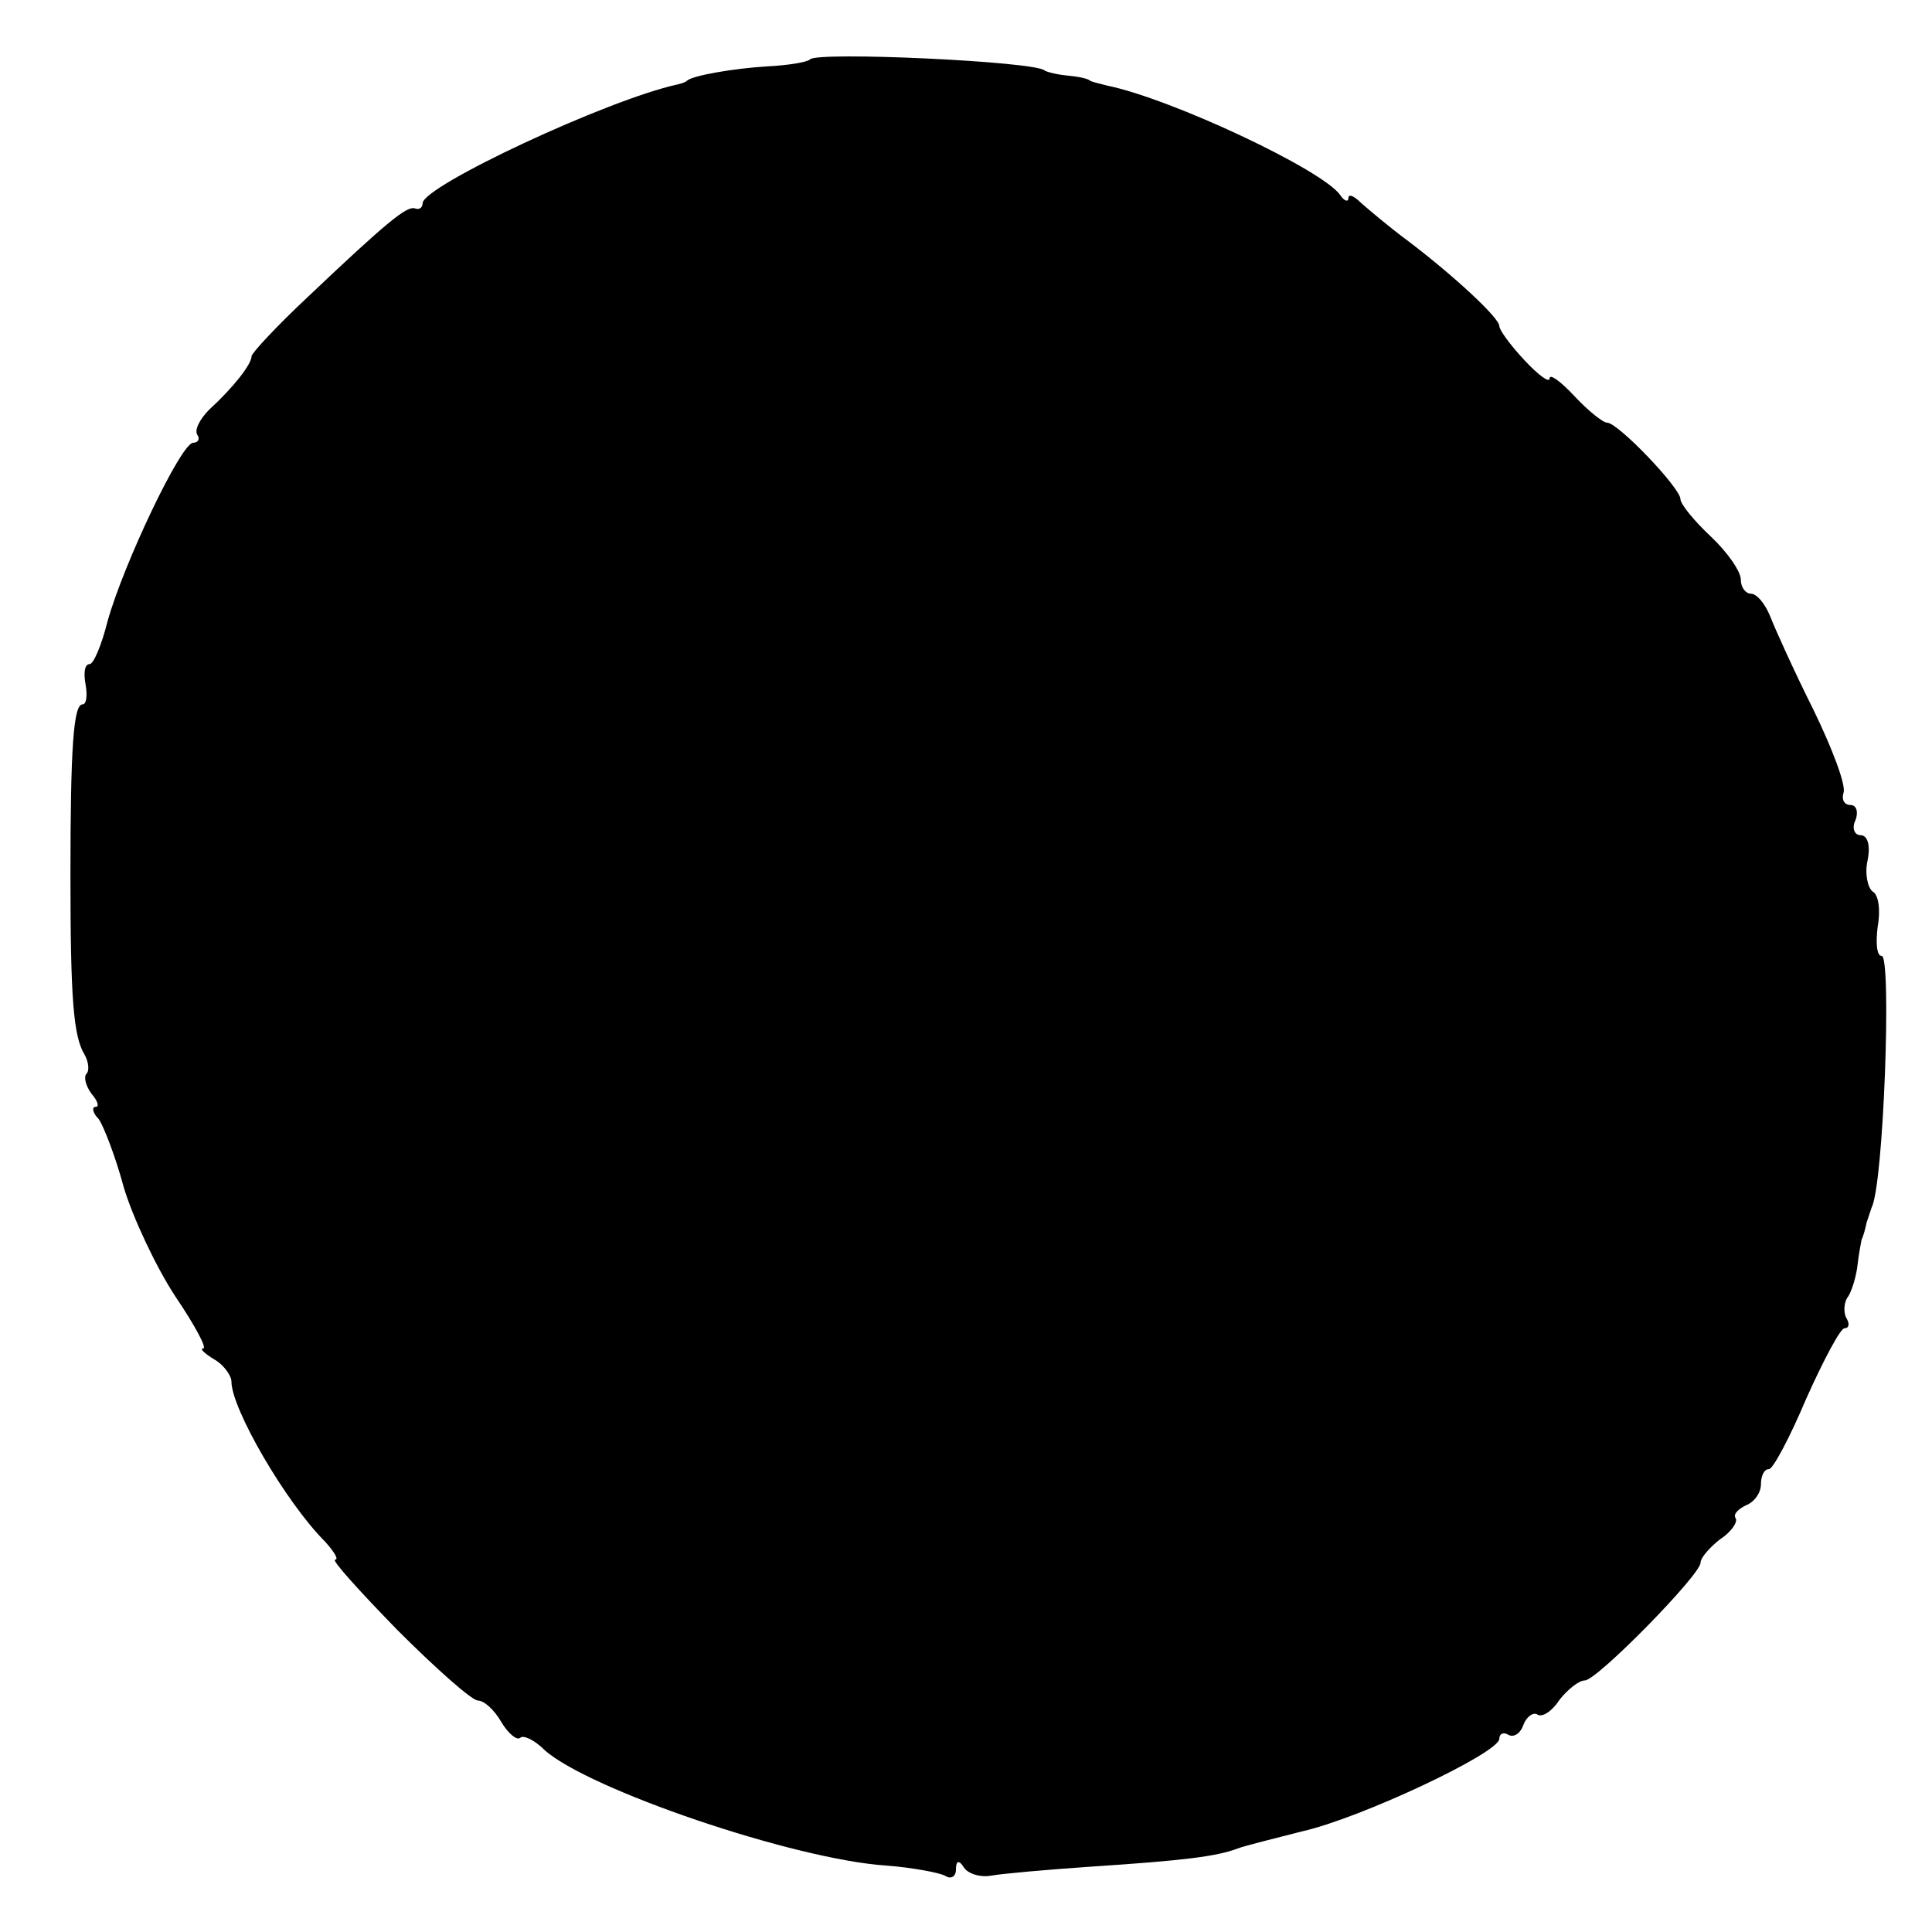 <?xml version="1.0" standalone="no"?>
<!DOCTYPE svg PUBLIC "-//W3C//DTD SVG 20010904//EN"
 "http://www.w3.org/TR/2001/REC-SVG-20010904/DTD/svg10.dtd">
<svg version="1.0" xmlns="http://www.w3.org/2000/svg"
 width="192pt" height="192pt" viewBox="0 0 192 192"
 preserveAspectRatio="xMidYMid meet">
<g transform="translate(0,192) scale(0.1,-0.1)"
fill="#000000" stroke="none">
<path d="M805 1861 c-3 -3 -23 -6 -43 -7 -33 -2 -73 -9 -79 -14 -2 -2 -6 -3
-10 -4 -69 -15 -253 -101 -253 -118 0 -4 -3 -7 -8 -5 -8 2 -27 -13 -106 -88
-31 -29 -56 -56 -56 -59 0 -8 -18 -31 -42 -53 -9 -9 -15 -20 -12 -25 3 -4 1
-8 -4 -8 -12 0 -69 -120 -85 -177 -6 -24 -14 -43 -18 -43 -5 0 -6 -9 -4 -20 2
-11 1 -20 -3 -20 -9 0 -12 -43 -12 -170 0 -123 3 -160 14 -178 4 -7 5 -16 2
-19 -3 -3 -1 -12 5 -20 6 -7 8 -13 4 -13 -4 0 -3 -6 3 -12 5 -7 17 -38 25 -68
9 -30 32 -79 51 -108 19 -28 32 -52 28 -52 -4 0 1 -5 11 -11 9 -5 17 -16 17
-22 0 -27 54 -120 93 -159 9 -10 14 -18 10 -18 -4 0 24 -31 62 -70 38 -38 74
-70 80 -70 6 0 16 -9 23 -21 7 -12 16 -19 19 -16 3 3 14 -2 24 -12 43 -39 248
-109 340 -115 26 -2 52 -7 58 -10 6 -4 11 -1 11 6 0 9 3 10 8 2 4 -6 16 -10
27 -8 11 2 56 6 100 9 91 6 124 10 145 18 8 3 37 10 64 17 58 13 196 78 196
92 0 5 4 7 9 4 5 -3 12 1 15 10 3 8 10 13 14 10 5 -3 15 4 22 15 8 10 19 19
25 19 12 0 115 105 115 117 0 5 9 15 19 23 11 7 18 17 16 21 -3 4 2 9 10 13 8
3 15 12 15 21 0 8 3 15 8 15 4 0 21 32 37 70 17 38 34 70 38 70 5 0 5 5 2 10
-3 5 -3 16 2 22 4 7 8 21 9 31 1 9 3 20 4 25 2 4 4 12 5 17 2 6 4 12 5 15 12
23 20 250 10 250 -5 0 -6 13 -4 29 3 16 1 32 -5 35 -5 4 -8 18 -5 31 3 15 0
25 -7 25 -6 0 -9 7 -5 15 3 8 1 15 -5 15 -6 0 -9 5 -7 12 3 7 -11 44 -30 83
-19 38 -38 80 -43 93 -5 12 -13 22 -19 22 -5 0 -10 6 -10 14 0 8 -13 27 -30
43 -16 15 -30 32 -30 37 0 11 -62 76 -73 76 -4 0 -19 12 -32 26 -14 15 -25 23
-25 18 0 -5 -11 3 -25 18 -14 15 -25 30 -25 34 0 8 -44 49 -90 84 -19 14 -39
31 -47 38 -7 7 -13 10 -13 5 0 -4 -4 -3 -8 3 -17 25 -168 96 -232 109 -8 2
-16 4 -17 5 -2 2 -12 4 -23 5 -11 1 -21 4 -22 5 -9 9 -226 19 -233 11z"/>
</g>
</svg>
